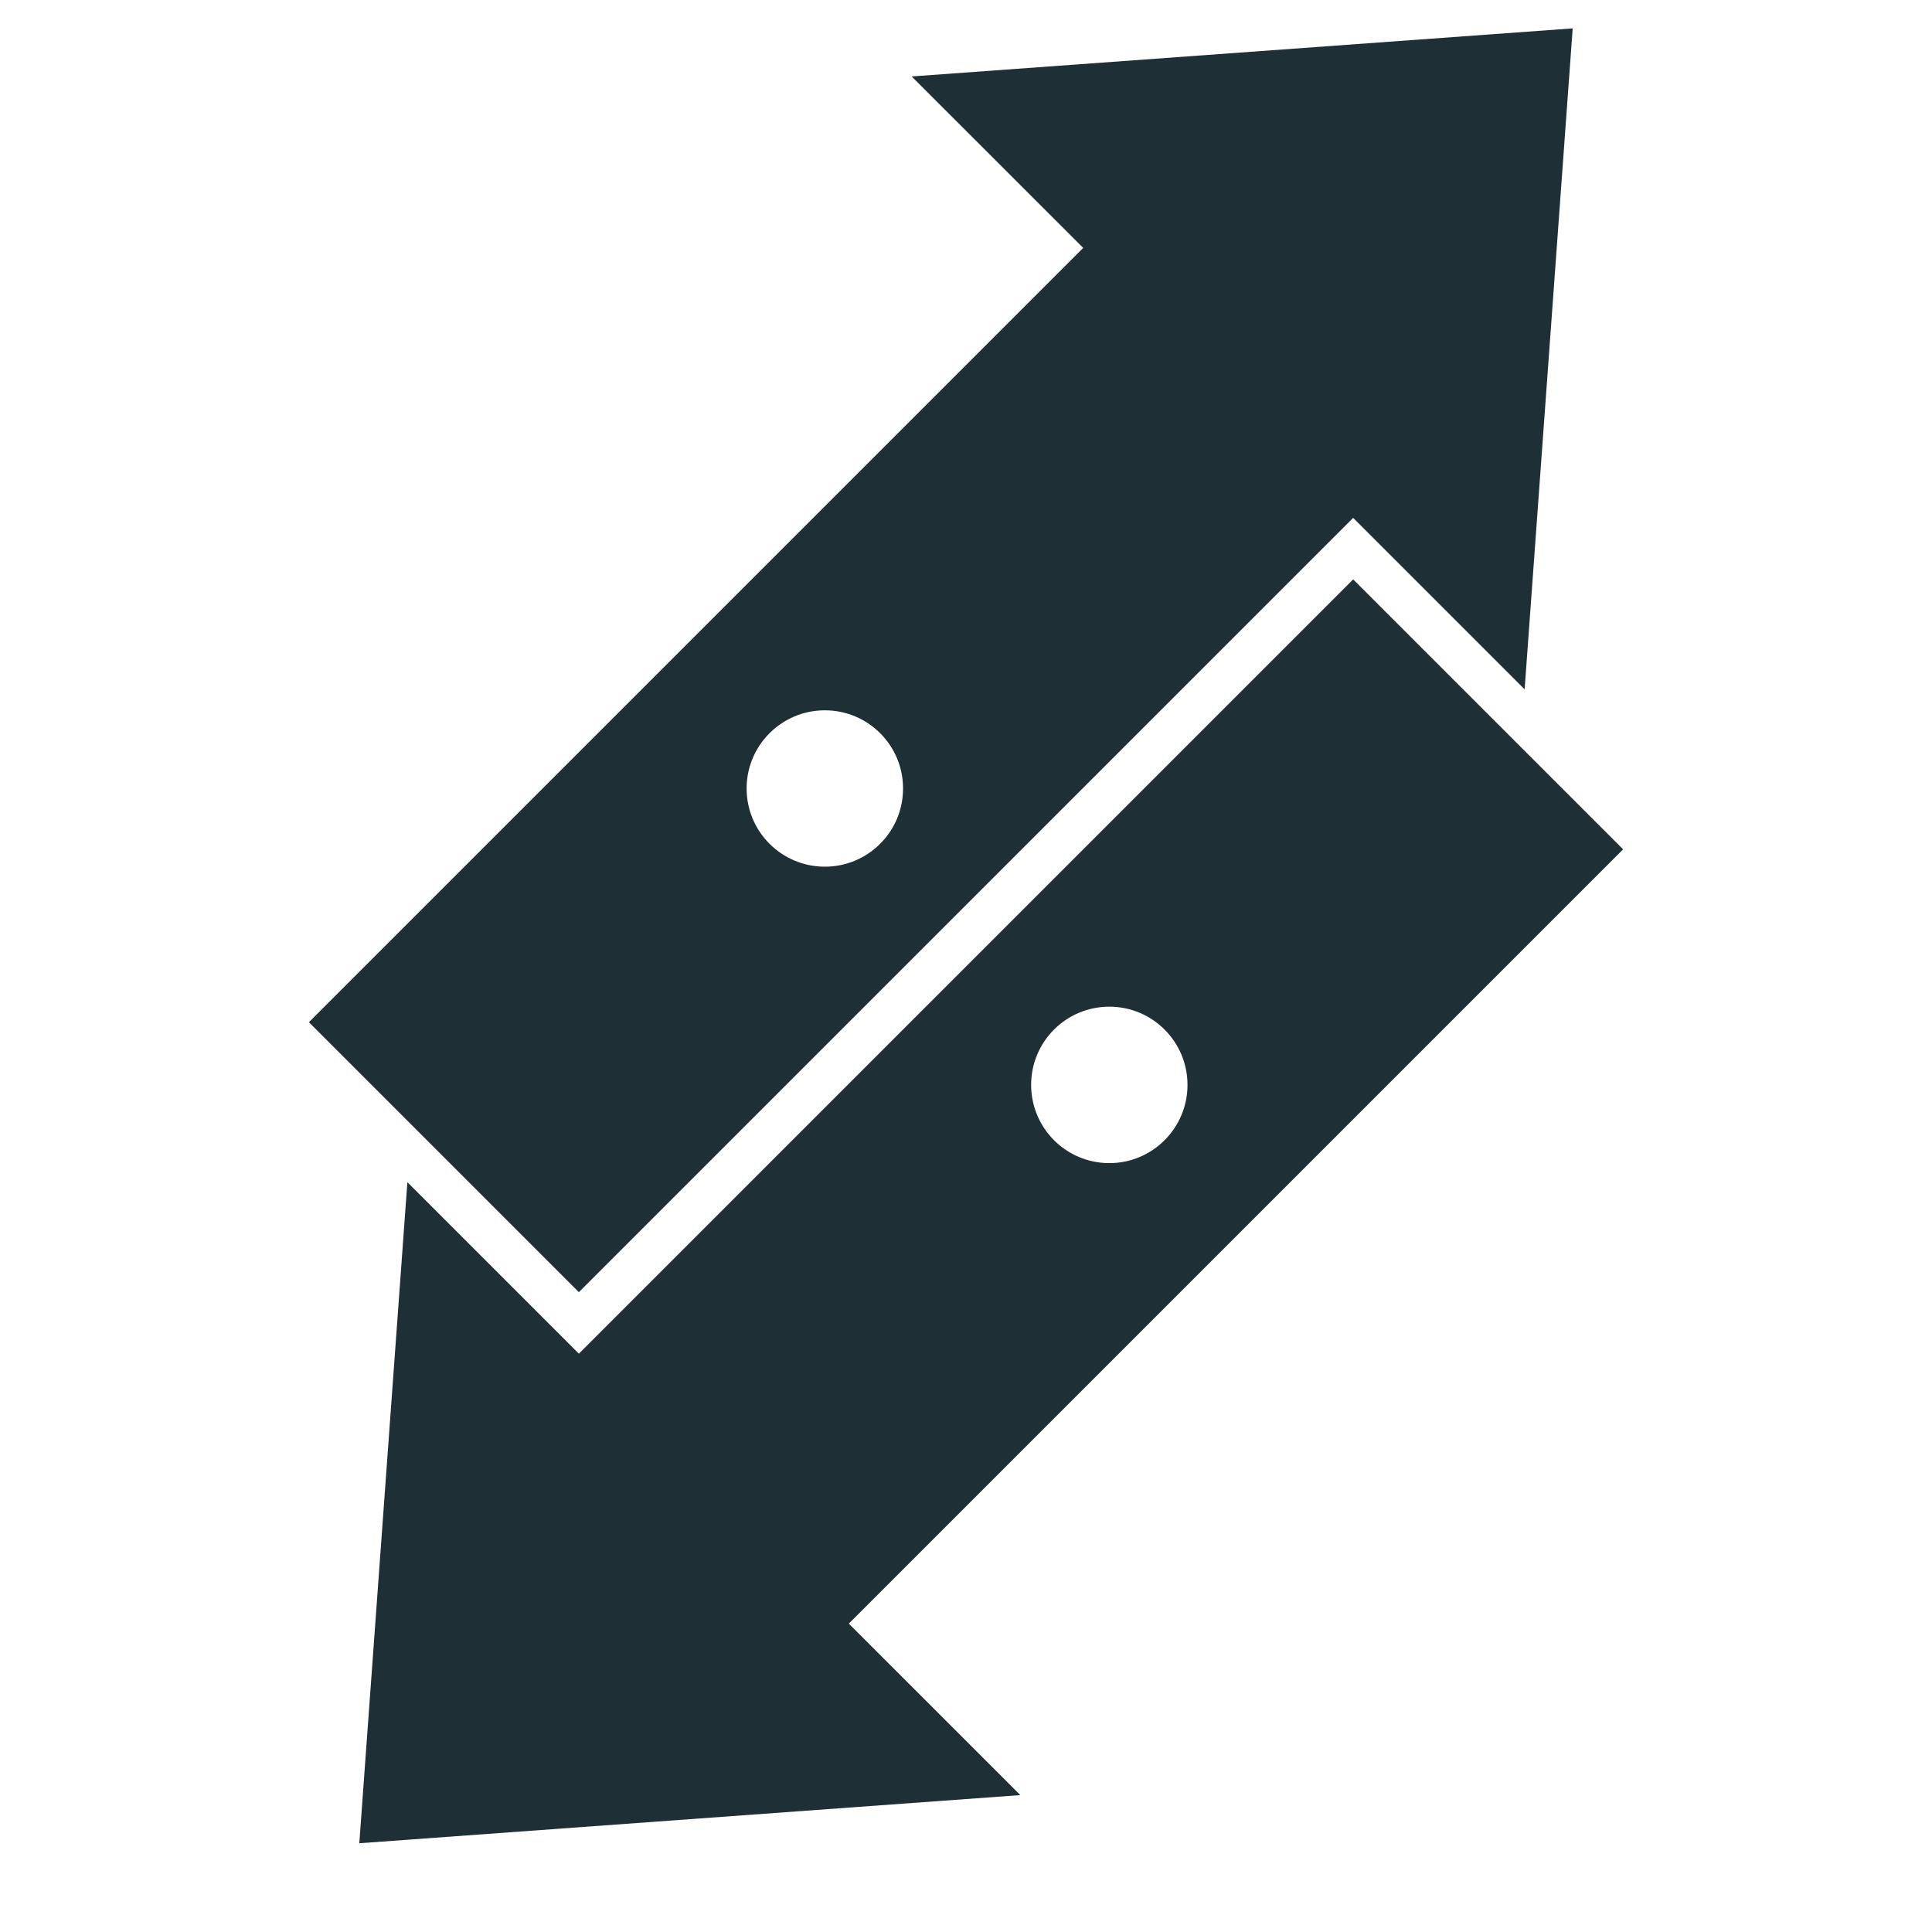 <?xml version="1.0" encoding="UTF-8"?><svg id="Layer_1" xmlns="http://www.w3.org/2000/svg" viewBox="0 0 256 256"><path d="M120.8,10.13l22.73,22.72-102.6,102.6,35.77,35.77,102.6-102.6,22.72,22.72,6.37-87.58-87.59,6.37ZM109.3,114.84c-5.73,0-10.37-4.64-10.37-10.36s4.64-10.36,10.37-10.36,10.36,4.64,10.36,10.36-4.64,10.36-10.36,10.36Z" fill="#1e2f35"/><path d="M215.07,112.54l-35.77-35.77-102.6,102.6-22.72-22.72-6.37,87.59,87.59-6.38-22.73-22.72,102.6-102.6ZM146.99,133.39c5.72,0,10.36,4.64,10.36,10.36s-4.64,10.37-10.36,10.37-10.36-4.64-10.36-10.37,4.64-10.36,10.36-10.36Z" fill="#1e2f35"/></svg>